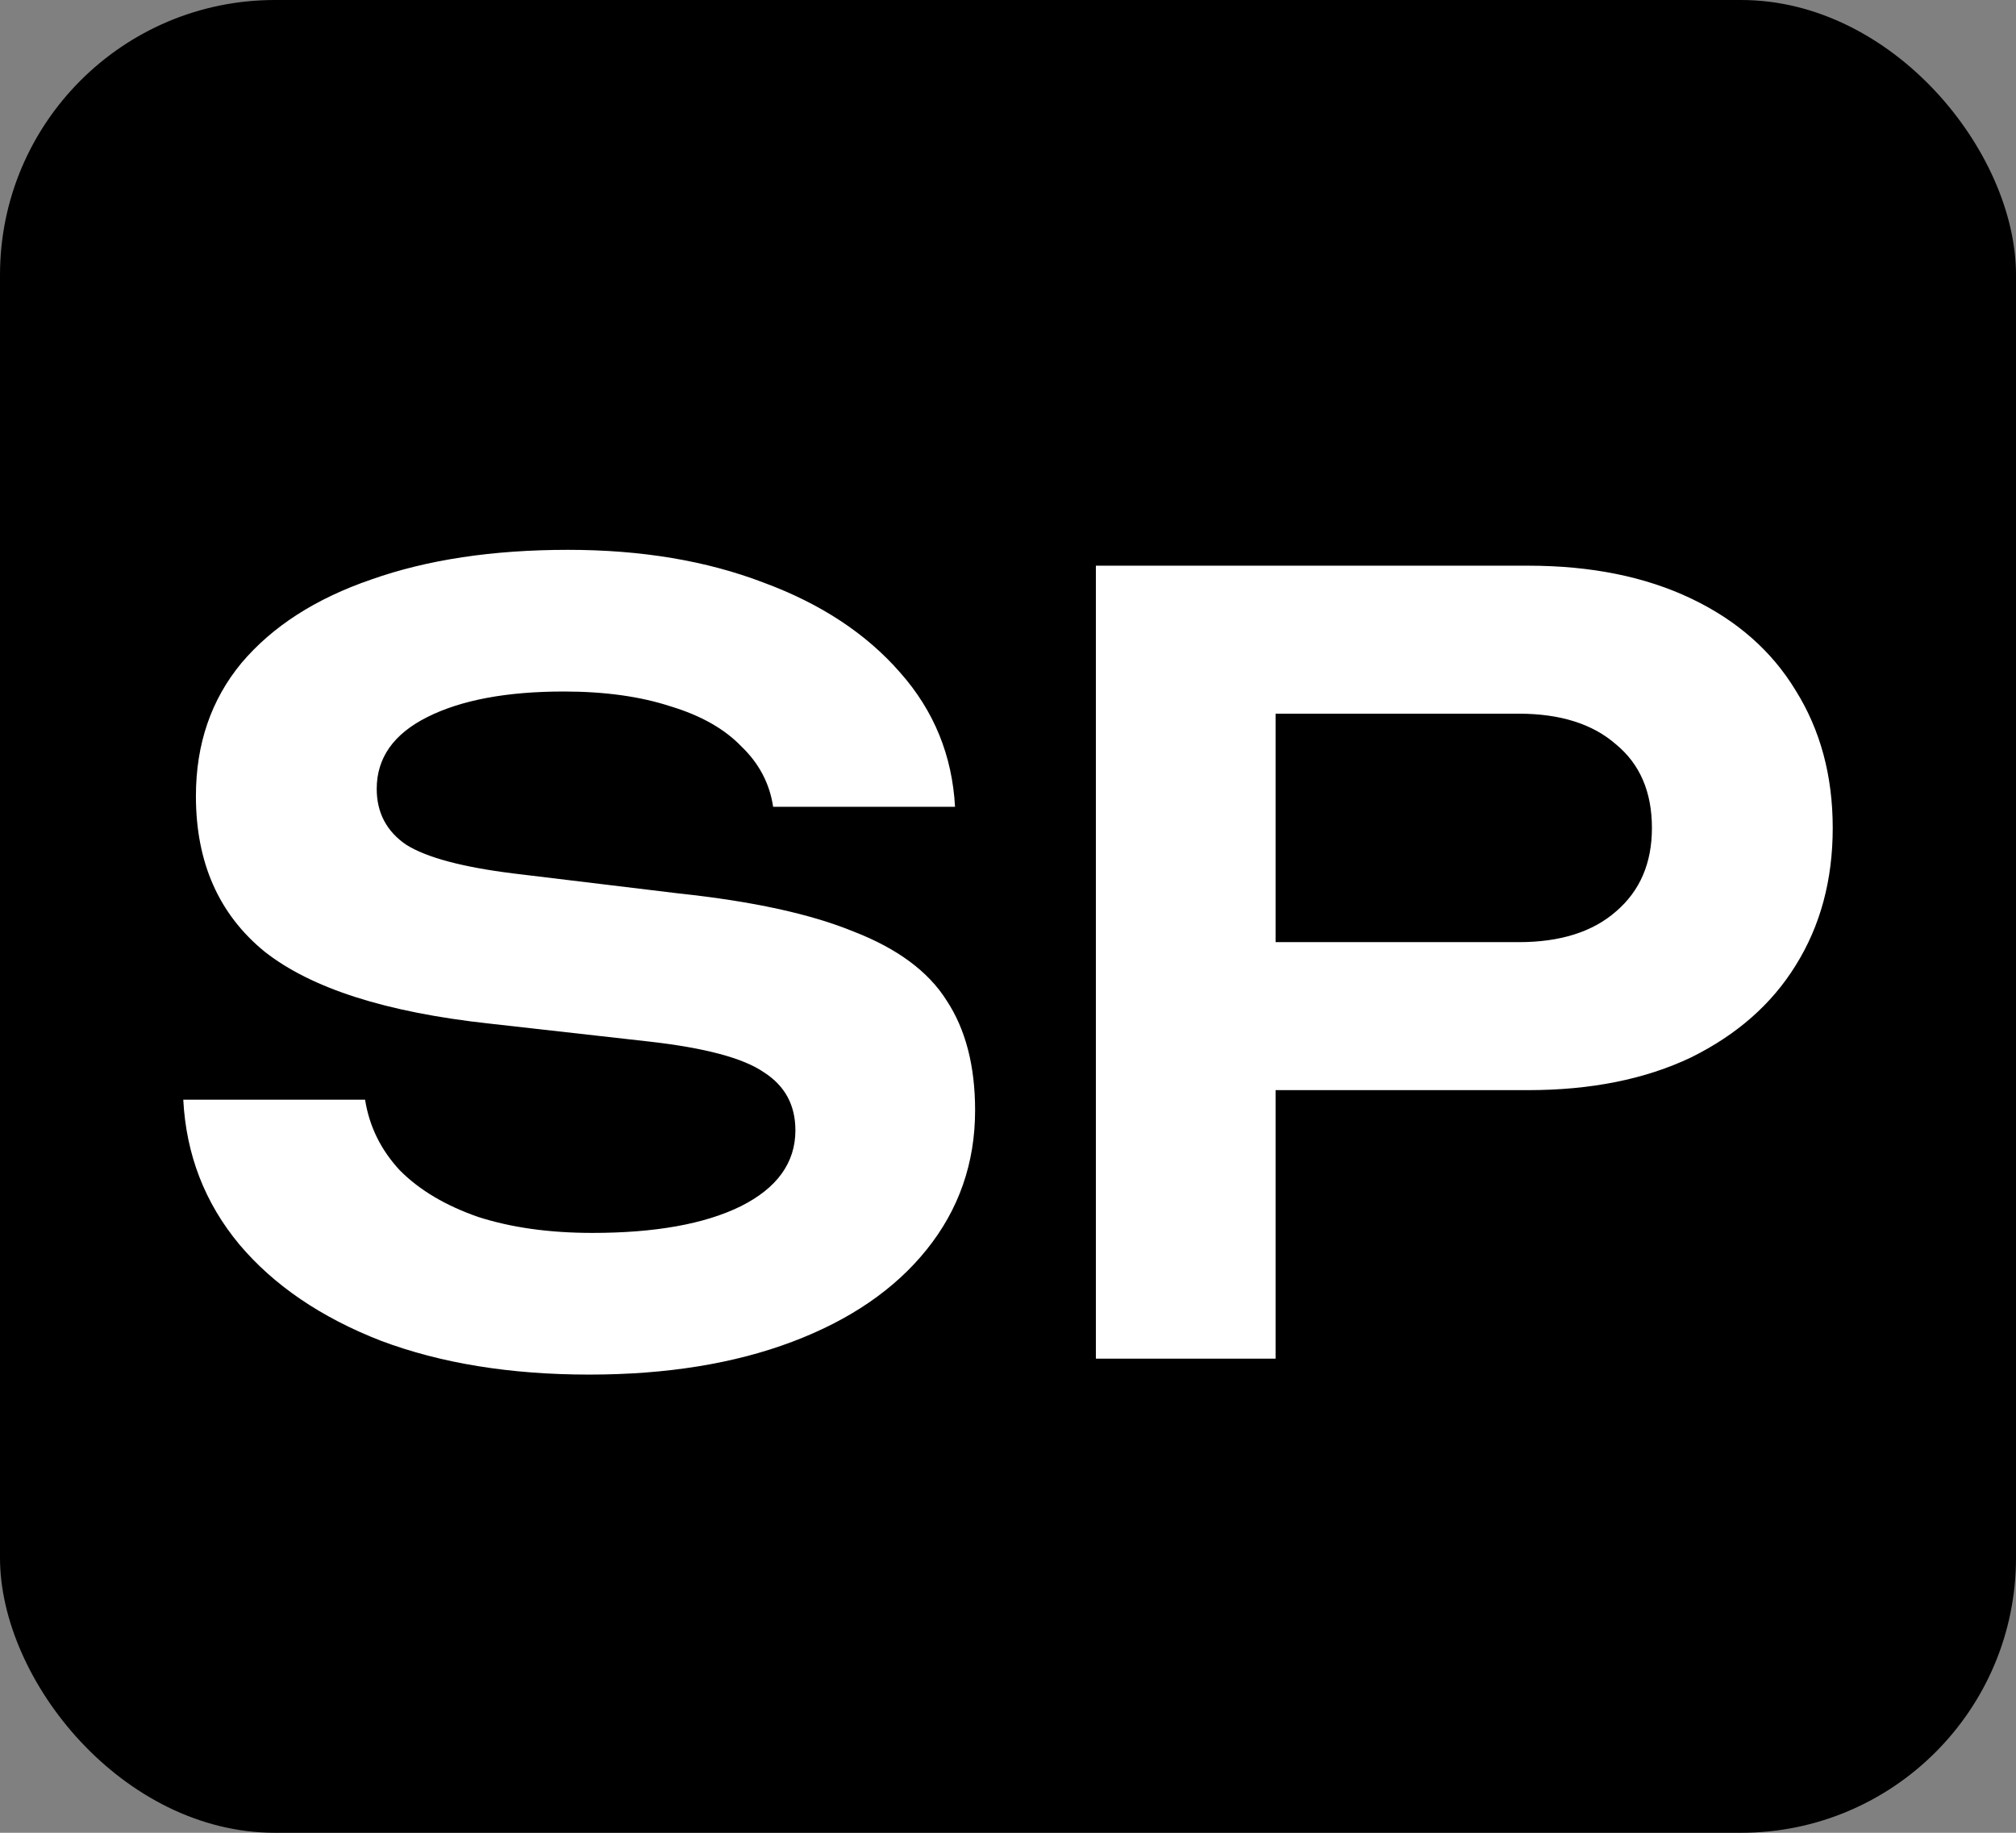 <?xml version="1.0" encoding="UTF-8"?> <svg xmlns="http://www.w3.org/2000/svg" width="22" height="20" viewBox="0 0 22 20" fill="none"><rect x="0" y="0" width="22" height="20" fill="#808080" stroke="none"/><rect width="22" height="20" rx="3" fill="black"></rect><path d="M2 12H3.984C4.03 12.292 4.157 12.55 4.365 12.773C4.58 12.989 4.865 13.157 5.219 13.28C5.58 13.396 5.996 13.454 6.465 13.454C7.149 13.454 7.688 13.357 8.08 13.165C8.48 12.966 8.68 12.688 8.68 12.335C8.68 12.057 8.564 11.846 8.334 11.7C8.111 11.546 7.691 11.434 7.076 11.365L5.334 11.169C4.211 11.046 3.396 10.785 2.888 10.385C2.388 9.977 2.138 9.412 2.138 8.688C2.138 8.119 2.304 7.635 2.635 7.235C2.973 6.835 3.446 6.531 4.054 6.323C4.661 6.108 5.376 6 6.199 6C6.999 6 7.711 6.119 8.334 6.358C8.957 6.588 9.453 6.915 9.822 7.338C10.191 7.754 10.391 8.242 10.422 8.804H8.437C8.399 8.55 8.284 8.331 8.091 8.146C7.907 7.954 7.649 7.808 7.318 7.708C6.988 7.6 6.599 7.546 6.153 7.546C5.53 7.546 5.034 7.639 4.665 7.824C4.296 8.008 4.111 8.27 4.111 8.608C4.111 8.869 4.219 9.073 4.434 9.219C4.657 9.358 5.046 9.462 5.599 9.531L7.411 9.75C8.211 9.835 8.845 9.973 9.314 10.165C9.791 10.35 10.13 10.6 10.329 10.916C10.537 11.231 10.641 11.63 10.641 12.116C10.641 12.692 10.464 13.2 10.11 13.639C9.764 14.069 9.276 14.404 8.645 14.642C8.014 14.88 7.276 15 6.43 15C5.569 15 4.811 14.877 4.157 14.631C3.504 14.377 2.988 14.026 2.612 13.58C2.235 13.127 2.031 12.6 2 12ZM16.677 6.173C17.362 6.173 17.954 6.293 18.454 6.531C18.954 6.769 19.335 7.104 19.596 7.535C19.865 7.966 20 8.465 20 9.035C20 9.604 19.865 10.104 19.596 10.534C19.335 10.957 18.954 11.292 18.454 11.539C17.954 11.777 17.362 11.896 16.677 11.896H12.859V10.281H16.574C17.027 10.281 17.381 10.169 17.635 9.946C17.896 9.723 18.027 9.419 18.027 9.035C18.027 8.642 17.896 8.338 17.635 8.123C17.381 7.9 17.027 7.788 16.574 7.788H13.032L13.92 6.854V14.826H11.959V6.173H16.677Z" fill="white"></path></svg> 